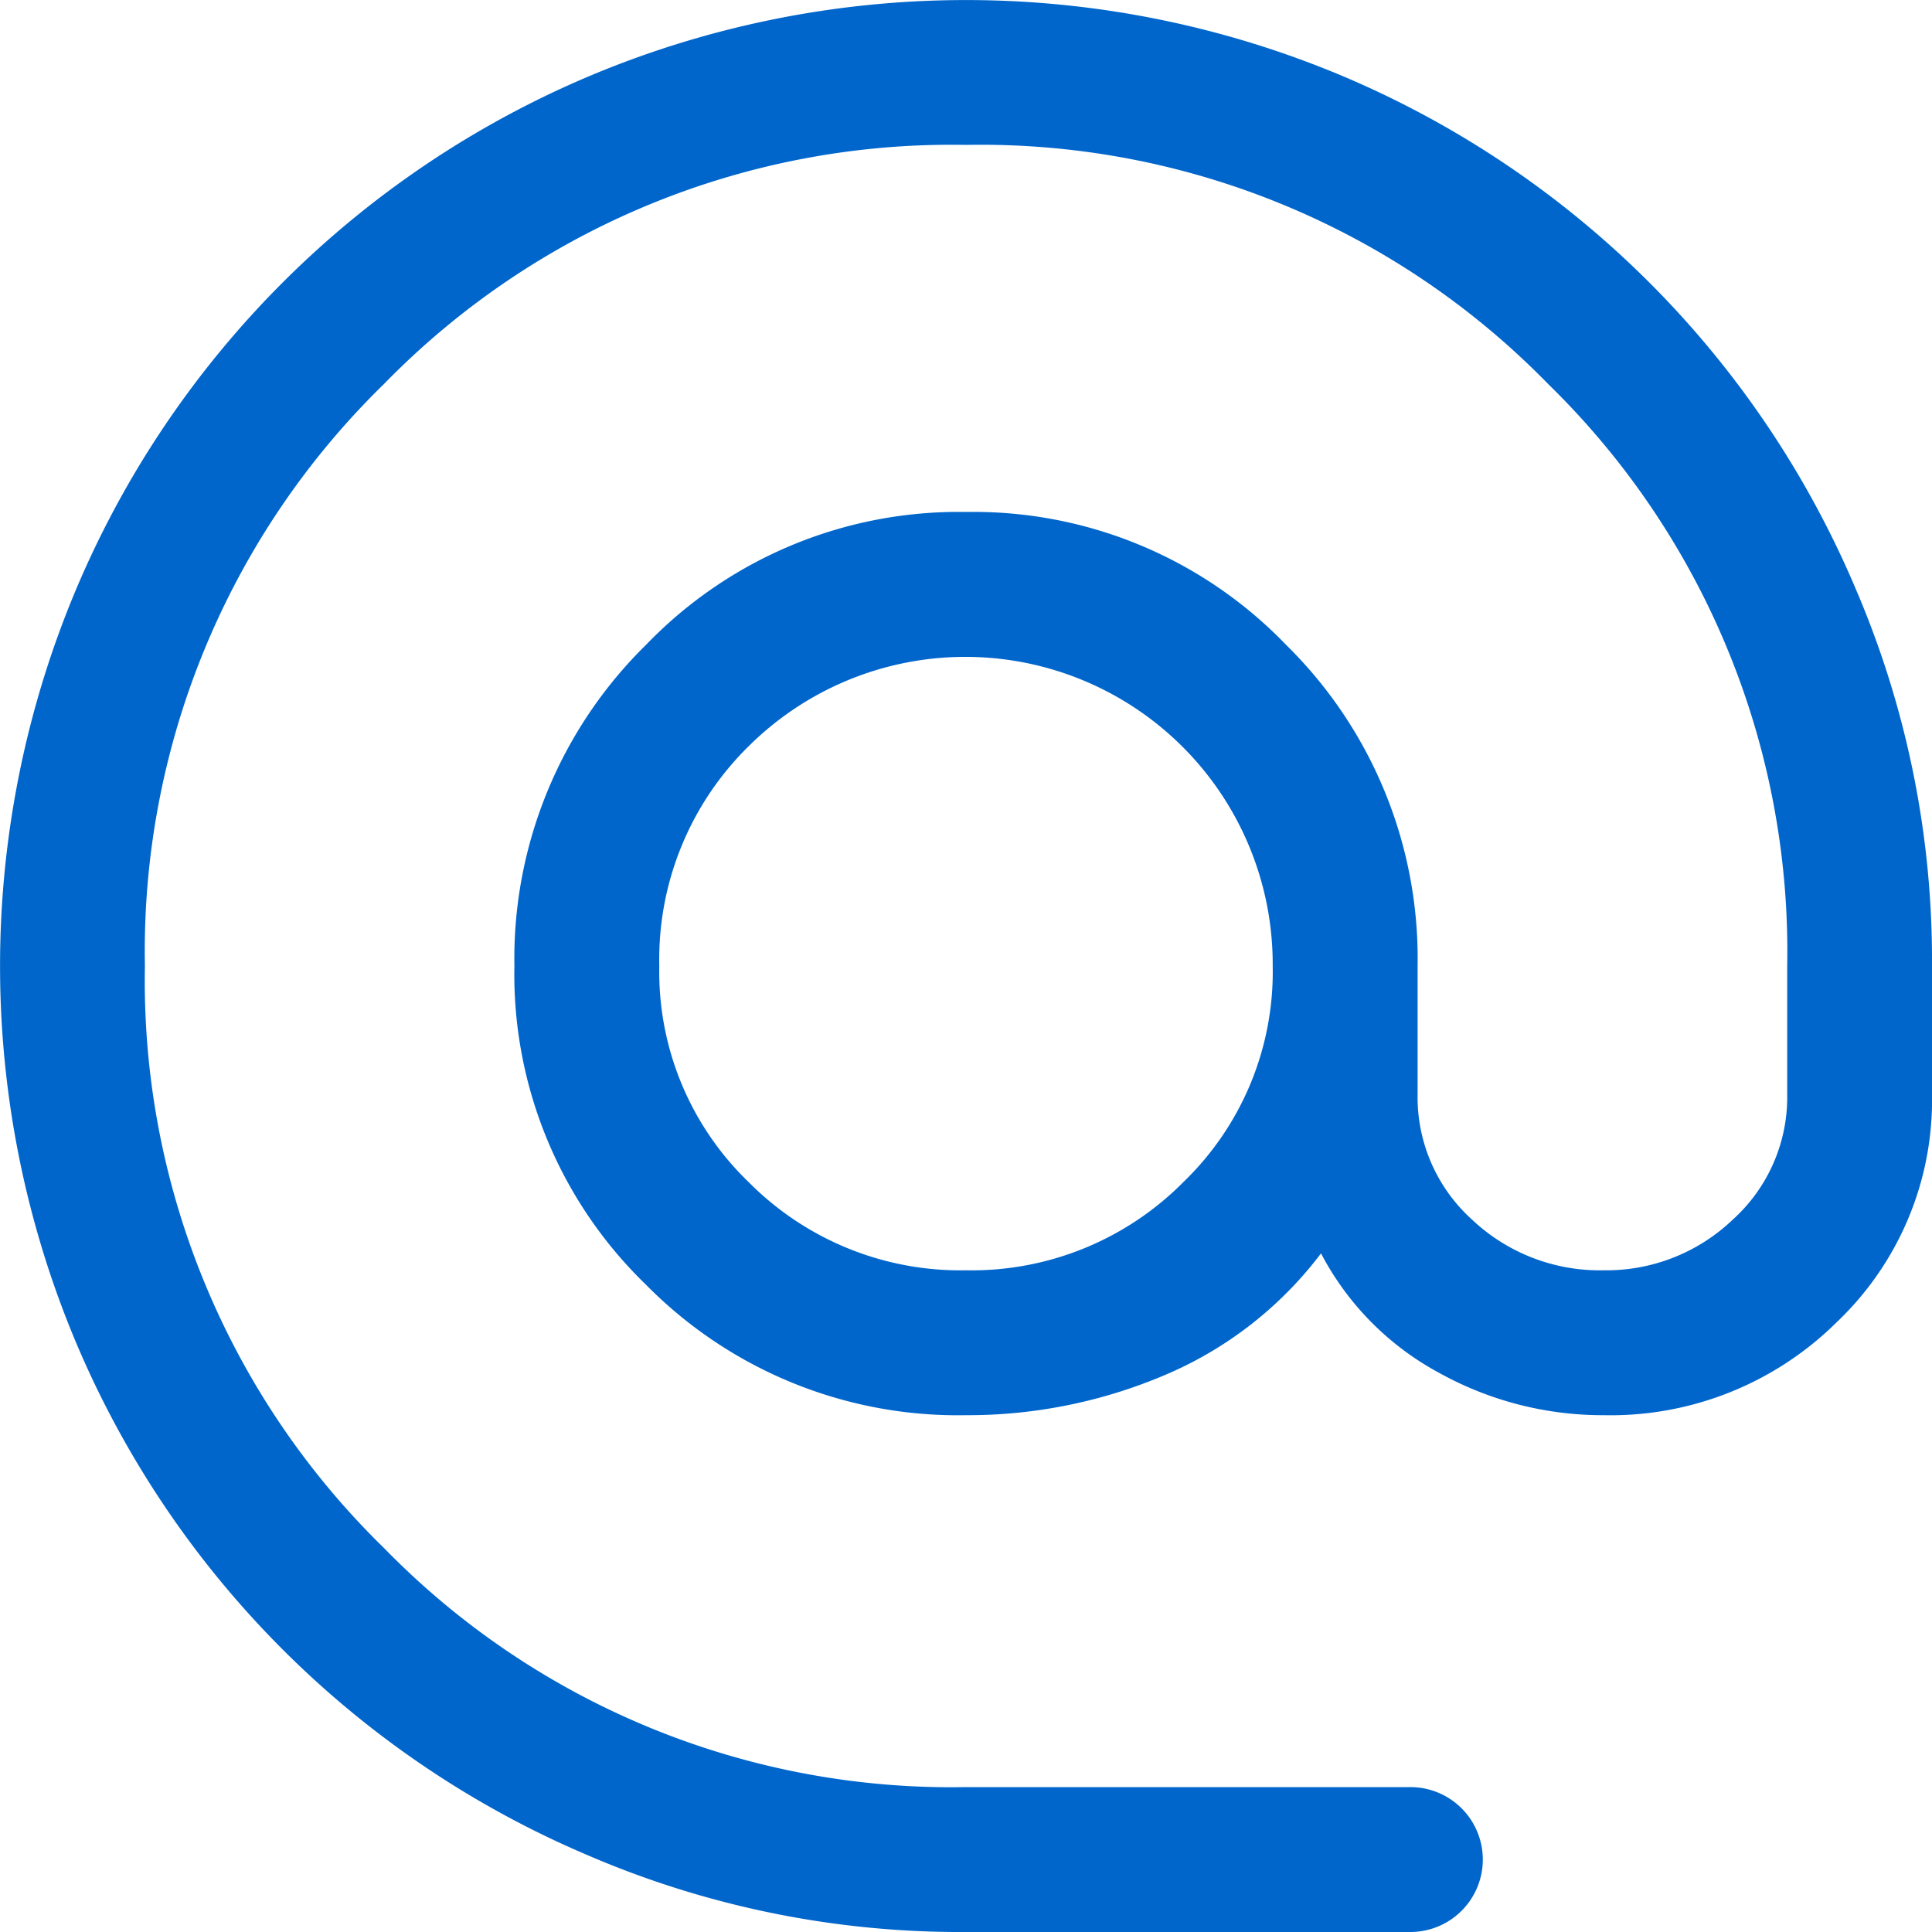 <svg xmlns="http://www.w3.org/2000/svg" width="20" height="20" viewBox="0 0 20 20">
  <path id="alternate_email_FILL0_wght400_GRAD0_opsz48" d="M14,24a9.738,9.738,0,0,1-3.9-.788A9.984,9.984,0,0,1,4.788,17.9a10.051,10.051,0,0,1,0-7.8A9.984,9.984,0,0,1,10.1,4.788a10.051,10.051,0,0,1,7.8,0A9.984,9.984,0,0,1,23.212,10.1,9.738,9.738,0,0,1,24,14v1.325a3.171,3.171,0,0,1-.987,2.363,3.326,3.326,0,0,1-2.413.962,3.49,3.49,0,0,1-1.7-.437,2.972,2.972,0,0,1-1.225-1.238,3.954,3.954,0,0,1-1.625,1.263A5.208,5.208,0,0,1,14,18.65a4.53,4.53,0,0,1-3.312-1.35A4.468,4.468,0,0,1,9.325,14a4.551,4.551,0,0,1,1.363-3.325A4.488,4.488,0,0,1,14,9.3a4.488,4.488,0,0,1,3.313,1.375A4.551,4.551,0,0,1,18.675,14v1.325a1.707,1.707,0,0,0,.563,1.3,1.925,1.925,0,0,0,1.363.525,1.893,1.893,0,0,0,1.337-.525,1.707,1.707,0,0,0,.563-1.3V14a8.2,8.2,0,0,0-2.475-6.025A8.2,8.2,0,0,0,14,5.5,8.2,8.2,0,0,0,7.975,7.975,8.2,8.2,0,0,0,5.5,14a8.2,8.2,0,0,0,2.475,6.025A8.2,8.2,0,0,0,14,22.5h4.6a.75.75,0,1,1,0,1.5Zm0-6.85a3.084,3.084,0,0,0,2.25-.913A3.022,3.022,0,0,0,17.175,14a3.182,3.182,0,0,0-5.425-2.275A3.092,3.092,0,0,0,10.825,14a3.022,3.022,0,0,0,.925,2.237A3.084,3.084,0,0,0,14,17.15Z" transform="translate(-4 -4)" fill="#06c"/>
</svg>
